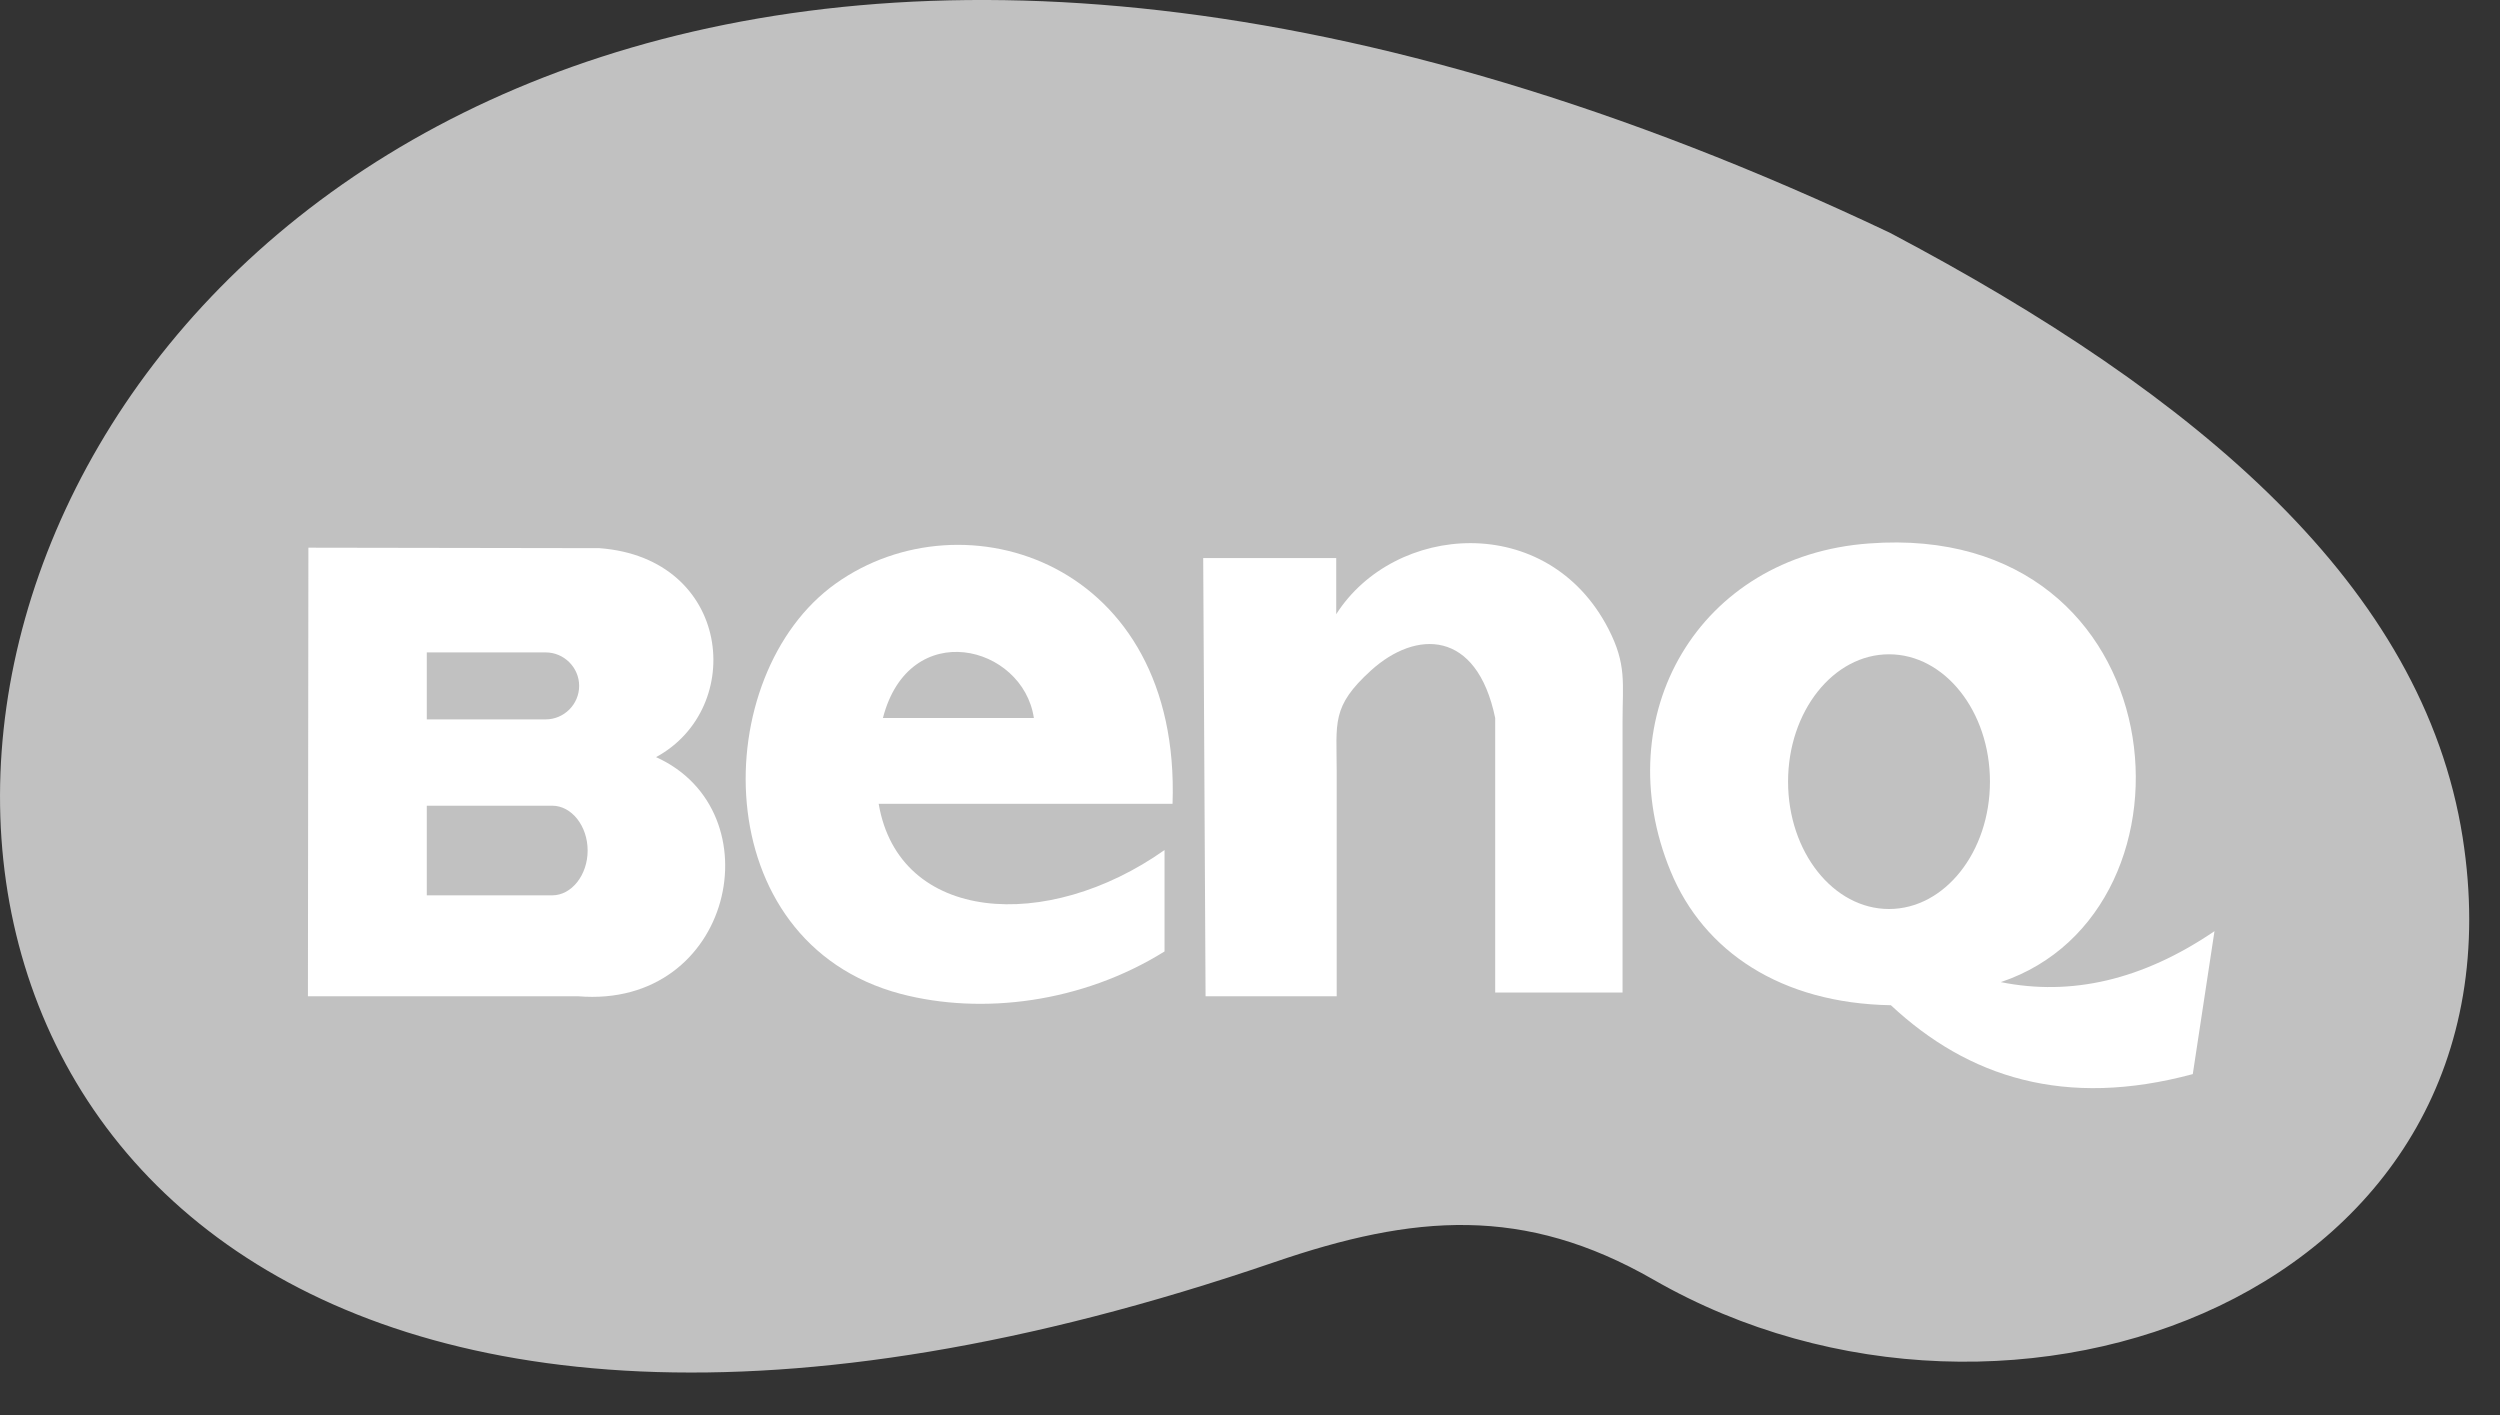 <svg width="53" height="30" viewBox="0 0 53 30" fill="none" xmlns="http://www.w3.org/2000/svg">
<rect x="0" y="0" width="53" height="30" fill="#333333" stroke="none"/>
<path fill-rule="evenodd" clip-rule="evenodd" d="M27.008 26.761C29.978 25.741 32.308 25.551 35.058 27.131C42.648 31.491 53.718 27.381 52.208 17.751C51.368 12.431 46.618 8.391 40.058 4.931C-5.772 -16.799 -15.162 41.191 27.008 26.761Z" fill="#C1C1C1"/>
<path fill-rule="evenodd" clip-rule="evenodd" d="M39.627 11.521C46.187 11.031 46.927 19.311 42.417 20.821C43.907 21.121 45.417 20.781 46.947 19.741L46.487 22.771C43.777 23.501 41.727 22.841 40.087 21.311C37.757 21.271 36.117 20.171 35.417 18.471C34.057 15.171 36.007 11.781 39.627 11.521ZM40.047 13.871C41.227 13.871 42.187 15.081 42.187 16.571C42.187 18.061 41.227 19.271 40.047 19.271C38.867 19.271 37.907 18.061 37.907 16.571C37.907 15.081 38.867 13.871 40.047 13.871Z" fill="white"/>
<path fill-rule="evenodd" clip-rule="evenodd" d="M6.538 11.611L6.528 21.121H12.258C15.538 21.391 16.458 17.201 13.908 16.051C15.828 15.011 15.508 11.831 12.708 11.621L6.538 11.611ZM9.048 17.081H11.708C12.118 17.081 12.458 17.511 12.458 18.031C12.458 18.551 12.118 18.981 11.708 18.981H9.048V17.081ZM9.048 13.831H11.568C11.958 13.831 12.278 14.151 12.278 14.541C12.278 14.931 11.958 15.251 11.568 15.251H9.048V13.831Z" fill="white"/>
<path fill-rule="evenodd" clip-rule="evenodd" d="M24.688 18.021V20.171C22.938 21.261 20.817 21.521 19.098 21.071C14.938 19.971 15.008 14.301 17.718 12.371C20.438 10.431 25.038 11.911 24.858 17.041H18.628C19.058 19.571 22.198 19.781 24.688 18.021ZM18.718 15.221H21.918C21.688 13.671 19.277 13.061 18.718 15.221Z" fill="white"/>
<path fill-rule="evenodd" clip-rule="evenodd" d="M25.508 11.831H28.328V13.021C29.558 11.091 32.808 10.831 34.098 13.331C34.488 14.091 34.398 14.471 34.398 15.301V21.041H31.698V15.221C31.308 13.341 30.018 13.351 29.068 14.211C28.218 14.981 28.338 15.321 28.338 16.361V21.121H25.558L25.508 11.831Z" fill="white"/>
</svg>
